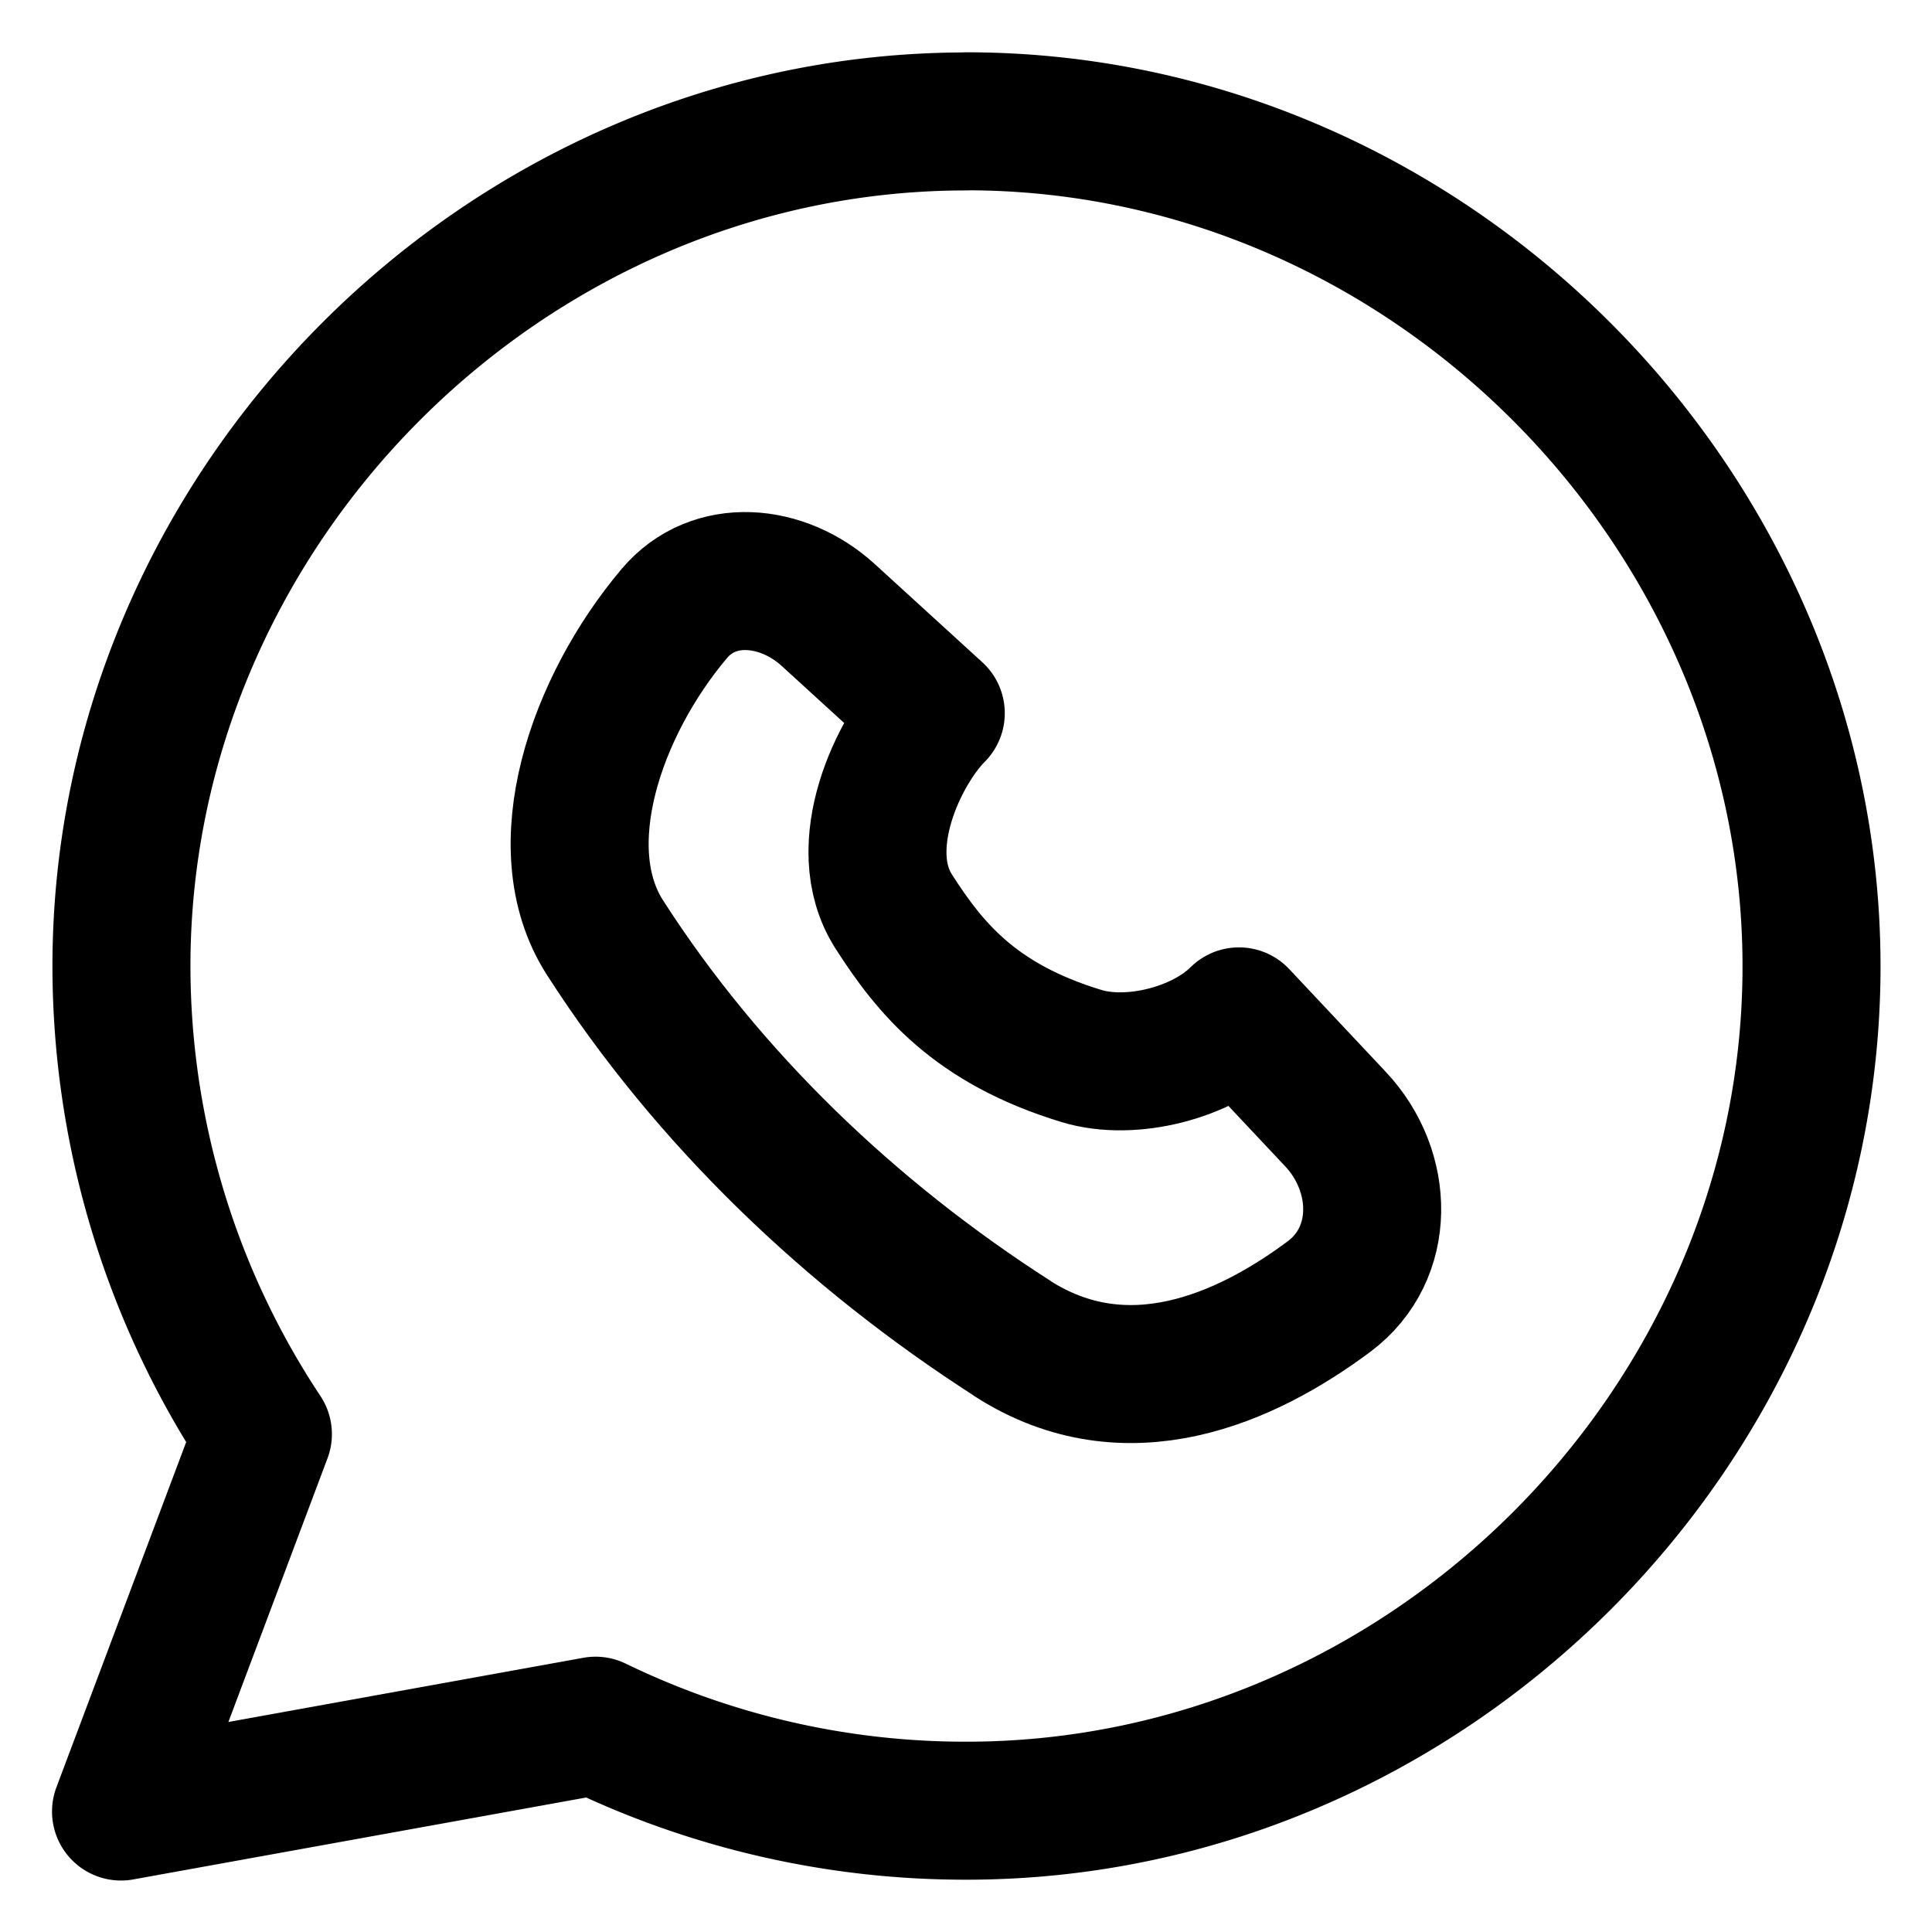 <?xml version="1.0" encoding="iso-8859-1"?>
<!-- Generator: www.svgicons.com -->
<svg xmlns="http://www.w3.org/2000/svg" width="800" height="800" viewBox="0 0 14 14">
<g fill="none" stroke="currentColor" stroke-linecap="round" stroke-linejoin="round"><path d="M7 .88C3.665.88.88 3.67.88 7.002a6.14 6.14 0 0 0 1.025 3.39L.877 13.127l3.439-.622A6.13 6.13 0 0 0 7 13.121c3.338.002 6.127-2.784 6.127-6.118c0-3.33-2.79-6.126-6.127-6.124Z"/><path d="M7.337 9.7c.829.531 1.692.144 2.294-.305c.415-.31.402-.907.047-1.285l-.7-.745c-.265.265-.783.397-1.142.287c-.773-.235-1.097-.637-1.36-1.047c-.301-.47.04-1.172.305-1.437l-.78-.712c-.329-.3-.828-.35-1.115-.01c-.568.673-.92 1.696-.503 2.347c.75 1.169 1.785 2.156 2.954 2.906Z"/></g>
</svg>